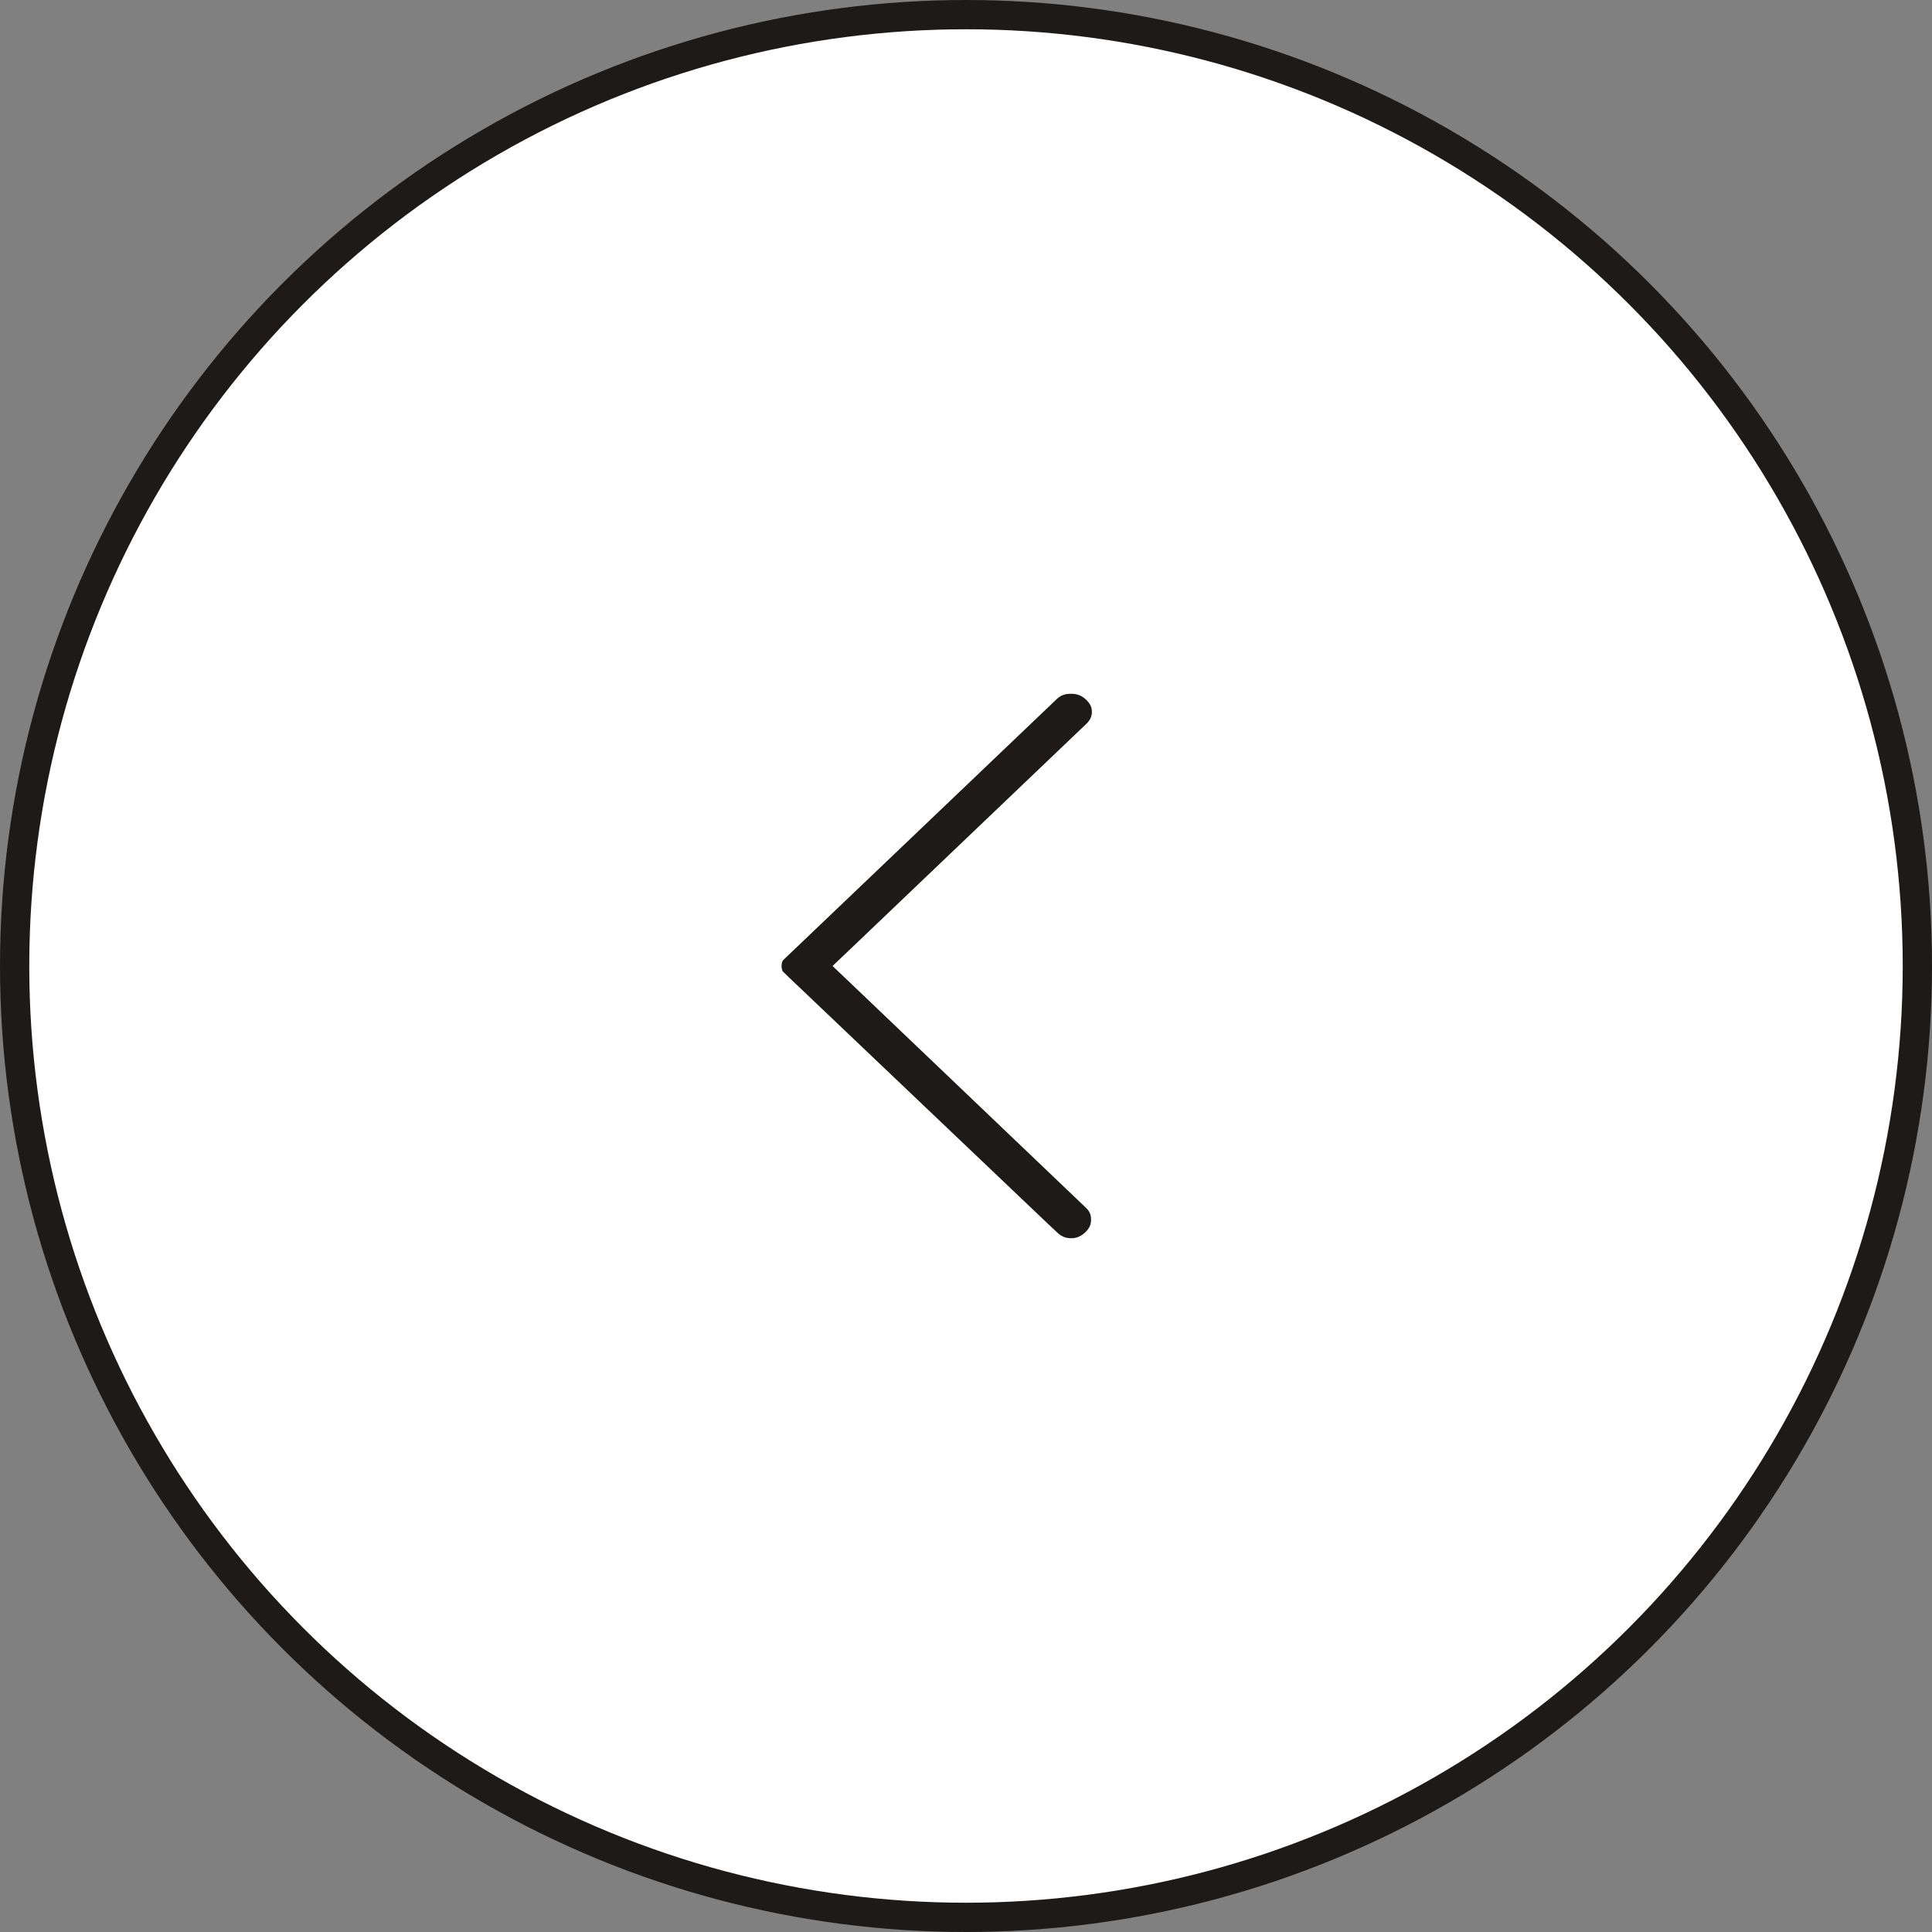 <?xml version="1.0" encoding="UTF-8"?> <svg xmlns="http://www.w3.org/2000/svg" width="66" height="66" viewBox="0 0 66 66" fill="none"><rect x="0" y="0" width="66" height="66" fill="#808080" stroke="none"/> <circle cx="33" cy="33" r="32.5" fill="white" stroke="#1D1A18"></circle> <path d="M35.864 42.351L35.622 42.604L35.863 42.351L26.546 33.486C26.546 33.486 26.546 33.485 26.546 33.485C26.467 33.411 26.422 33.34 26.398 33.274L26.397 33.272C26.367 33.191 26.35 33.102 26.35 33C26.35 32.898 26.367 32.809 26.397 32.728L26.398 32.726C26.422 32.66 26.467 32.589 26.546 32.514L35.864 23.623C36.051 23.444 36.284 23.35 36.59 23.35C36.888 23.35 37.133 23.448 37.344 23.649C37.558 23.853 37.65 24.072 37.65 24.319C37.65 24.567 37.558 24.785 37.344 24.989L29.215 32.747L28.949 33L29.215 33.253L37.344 41.011C37.532 41.19 37.622 41.401 37.622 41.667C37.622 41.926 37.528 42.149 37.316 42.351C37.102 42.555 36.865 42.65 36.59 42.65C36.315 42.65 36.078 42.555 35.864 42.351Z" fill="#1D1A18" stroke="white" stroke-width="0.7"></path> </svg> 